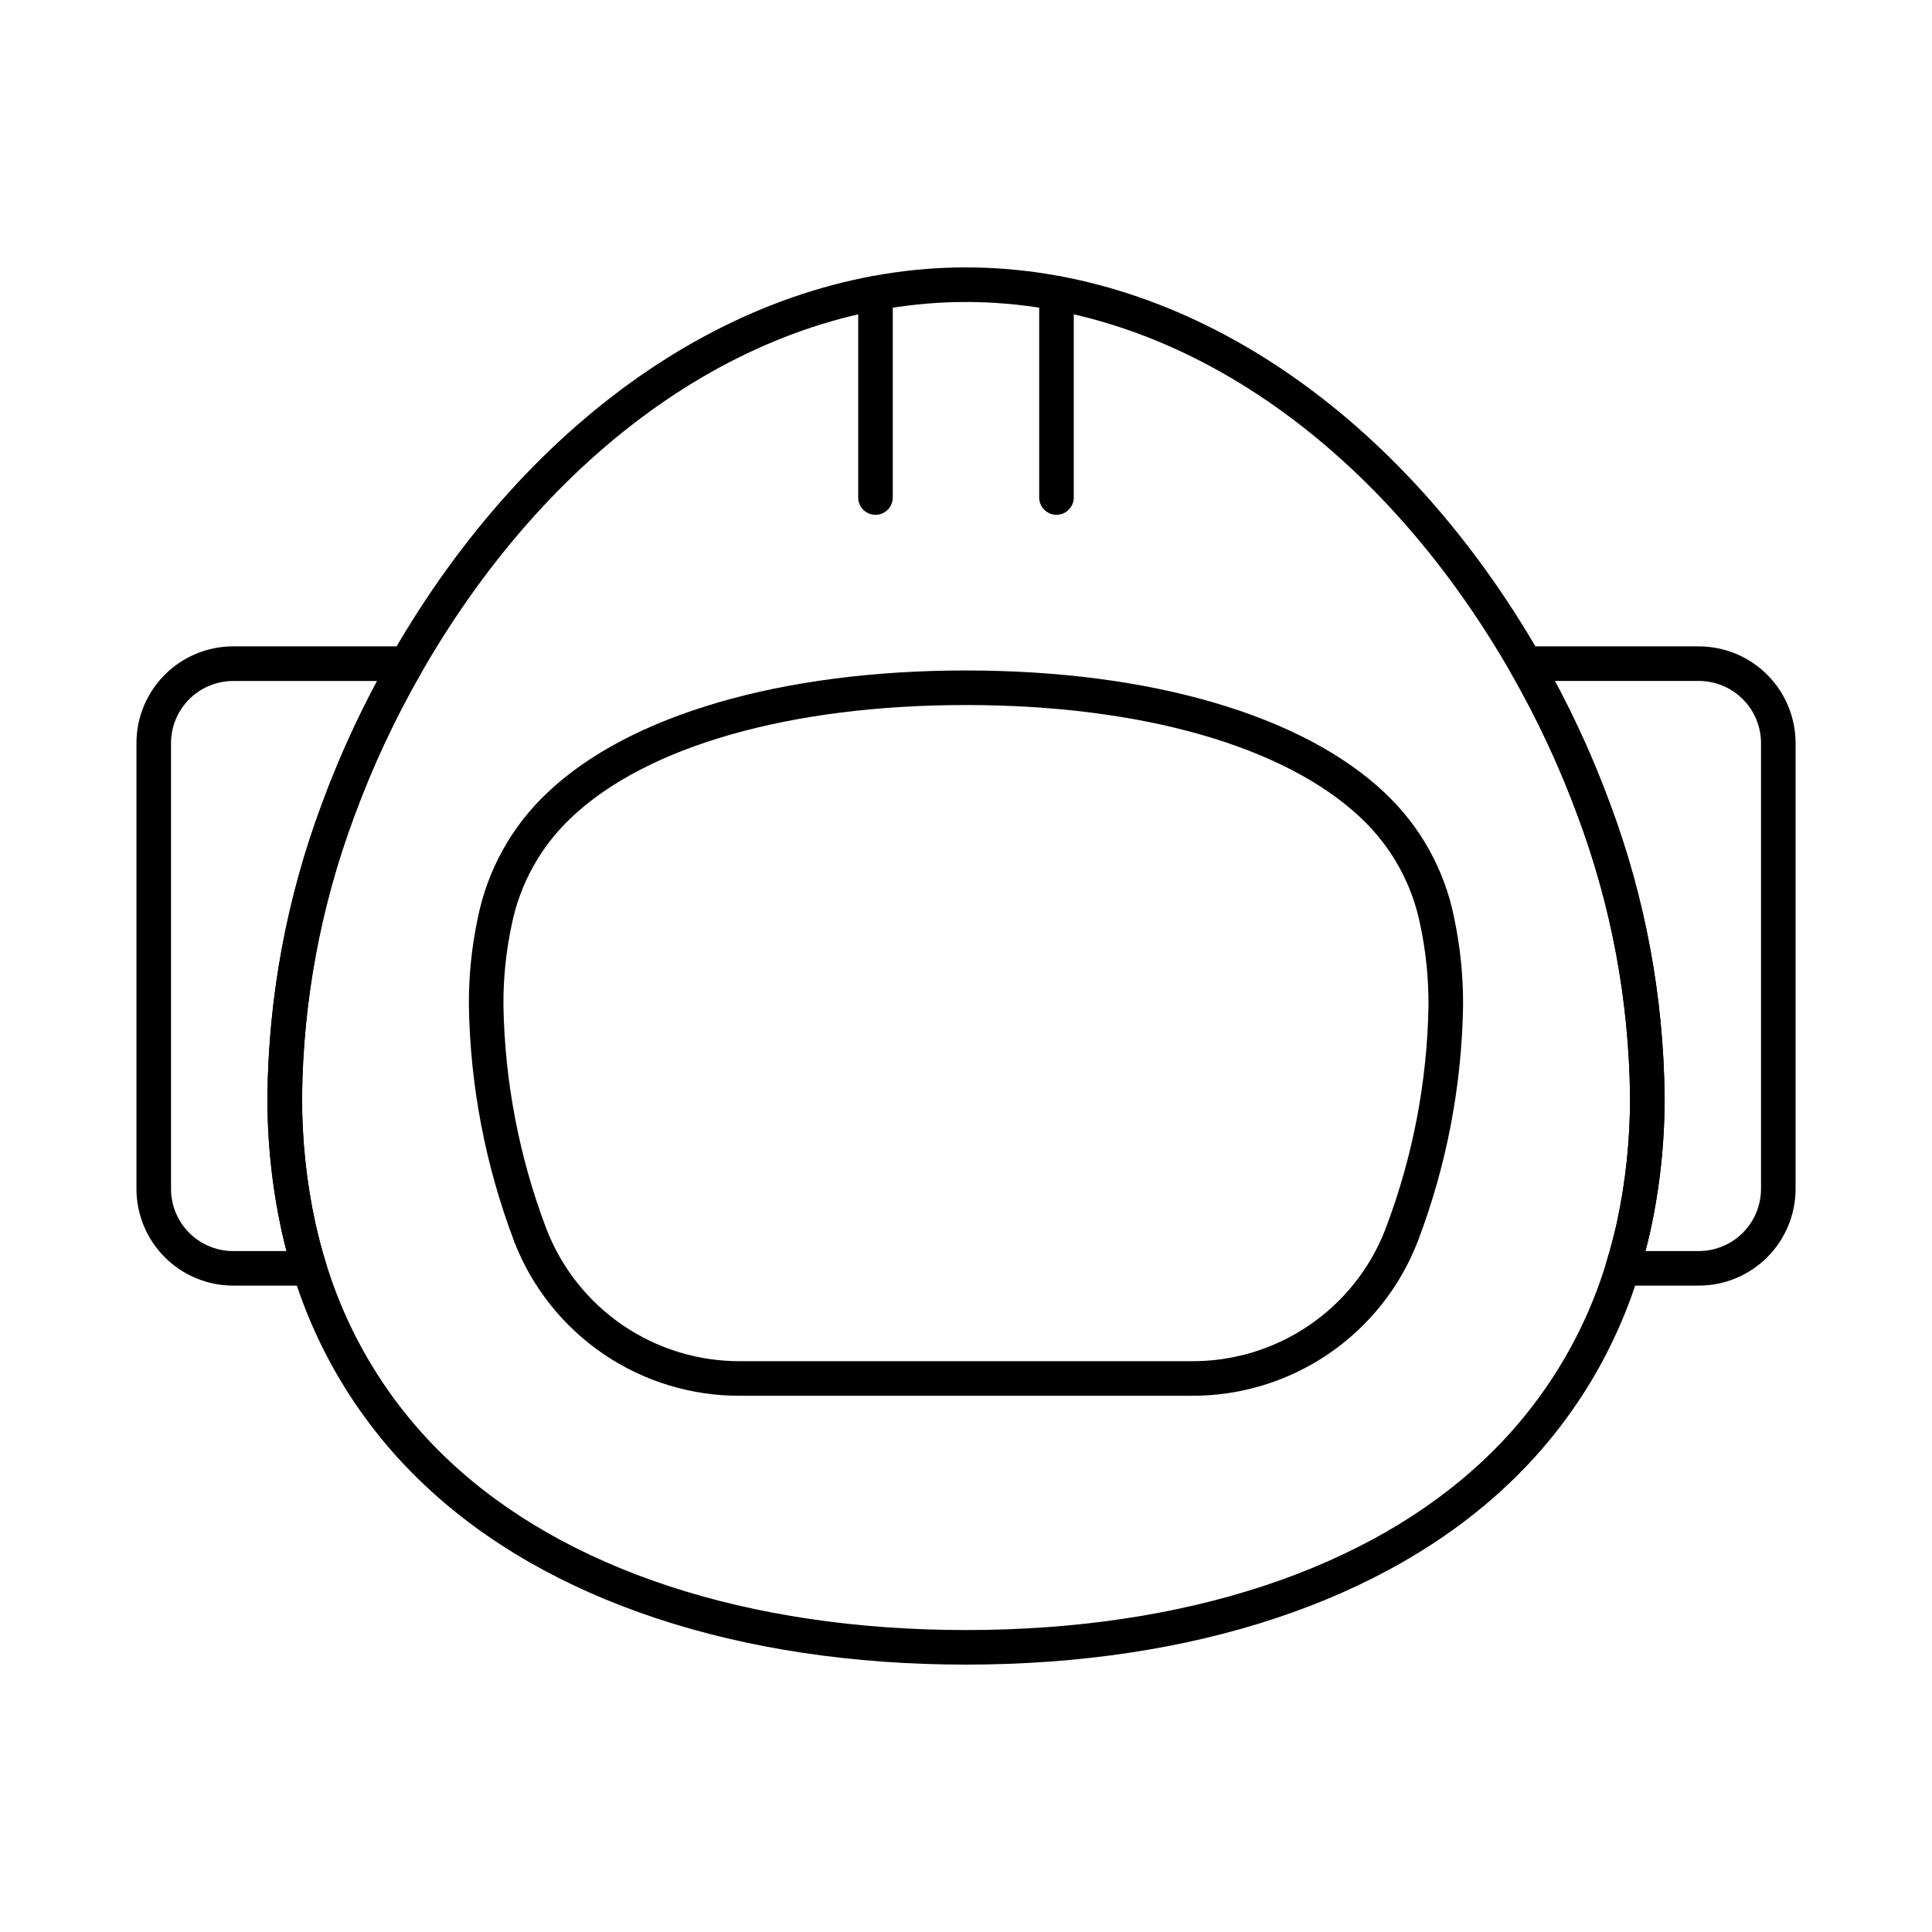 <?xml version="1.0" encoding="UTF-8"?>
<!-- Uploaded to: ICON Repo, www.svgrepo.com, Generator: ICON Repo Mixer Tools -->
<svg fill="#000000" width="800px" height="800px" version="1.1" viewBox="144 144 512 512" xmlns="http://www.w3.org/2000/svg">
 <g>
  <path d="m459.59 513.89h-119.21c-12.984 0.109-25.691-3.746-36.434-11.047-10.738-7.297-18.996-17.699-23.676-29.812l-0.16-0.457c-7.496-19.855-11.504-40.859-11.852-62.078-0.055-7.754 0.727-15.492 2.336-23.078 2.535-12.816 9.031-24.512 18.566-33.438 21.629-20.512 62.023-32.297 110.84-32.297 48.809 0 89.262 11.832 111 32.453h-0.004c9.449 8.871 15.879 20.48 18.387 33.191 1.609 7.617 2.394 15.383 2.344 23.168-0.332 21.156-4.316 42.098-11.785 61.895l-0.223 0.594c-4.68 12.121-12.941 22.527-23.68 29.836-10.742 7.309-23.457 11.168-36.449 11.07zm-59.594-183.05c-46.484 0-84.582 10.855-104.53 29.77-8.199 7.691-13.77 17.766-15.93 28.797-1.465 6.934-2.176 14.008-2.121 21.098 0.348 20.156 4.172 40.102 11.305 58.957 3.984 10.445 11.07 19.422 20.301 25.727 9.234 6.305 20.176 9.633 31.355 9.539h119.21c11.117 0.105 22-3.176 31.203-9.406 9.203-6.231 16.293-15.117 20.324-25.477l0.23-0.621h-0.004c7.094-18.781 10.891-38.645 11.219-58.719 0.051-7.117-0.664-14.223-2.133-21.191-2.133-10.918-7.637-20.891-15.738-28.516-20.062-19.031-58.223-29.957-104.7-29.957z"/>
  <path d="m376.01 280.43c-2.531 0-4.578-2.051-4.578-4.578v-54.164c0-2.531 2.047-4.582 4.578-4.582s4.582 2.051 4.582 4.582v54.164c0 1.215-0.484 2.379-1.344 3.238-0.859 0.859-2.023 1.34-3.238 1.34z"/>
  <path d="m423.98 280.43c-2.531 0-4.582-2.051-4.582-4.578v-54.164c0-2.531 2.051-4.582 4.582-4.582 2.527 0 4.578 2.051 4.578 4.582v54.164c0 1.215-0.48 2.379-1.34 3.238-0.859 0.859-2.023 1.34-3.238 1.34z"/>
  <path d="m594.2 484.7h-20.195c-1.453-0.004-2.816-0.691-3.684-1.859-0.863-1.168-1.121-2.676-0.695-4.066 1.113-3.664 2.07-7.238 2.84-10.68 2.394-11.074 3.57-22.379 3.512-33.707-0.293-25.246-4.953-50.246-13.77-73.902-4.867-13.254-10.852-26.074-17.891-38.316-0.82-1.418-0.816-3.164 0-4.582 0.82-1.418 2.332-2.289 3.973-2.289h45.91c6.801 0 13.324 2.703 18.137 7.516 4.809 4.809 7.512 11.332 7.512 18.133v118.11c-0.004 6.801-2.707 13.32-7.516 18.129-4.812 4.809-11.332 7.512-18.133 7.512zm-14.133-9.16h14.133c4.371 0 8.566-1.738 11.656-4.832 3.094-3.09 4.832-7.285 4.832-11.656v-118.11c0-4.371-1.738-8.566-4.832-11.656-3.09-3.094-7.285-4.832-11.656-4.832h-38.141c5.684 10.602 10.613 21.586 14.754 32.879 9.184 24.66 14.031 50.727 14.328 77.039 0.059 12.008-1.195 23.988-3.734 35.727-0.398 1.777-0.844 3.59-1.332 5.438z"/>
  <path d="m400 585.14c-60.184 0-111.19-16.945-143.62-47.73h-0.004c-16.234-15.312-28.207-34.594-34.734-55.938-1.078-3.356-2.066-7.094-3.027-11.383-2.539-11.734-3.793-23.715-3.731-35.723 0.297-26.312 5.144-52.375 14.324-77.039 5.043-13.746 11.25-27.043 18.555-39.734 36.949-64.324 93.855-102.73 152.23-102.73 58.375 0 115.29 38.402 152.25 102.74 7.301 12.695 13.508 25.988 18.555 39.738 9.18 24.664 14.027 50.727 14.328 77.043 0.059 12.008-1.195 23.984-3.734 35.723-0.82 3.664-1.832 7.496-3.023 11.367-6.527 21.344-18.5 40.617-34.738 55.93-32.484 30.781-83.504 47.734-143.64 47.734zm0-361.11c-55.035 0-108.97 36.688-144.27 98.141-7.039 12.246-13.023 25.062-17.891 38.32-8.816 23.656-13.477 48.656-13.773 73.898-0.055 11.332 1.121 22.637 3.516 33.711 0.918 4.012 1.832 7.488 2.82 10.625v0.004c6.055 19.852 17.172 37.785 32.262 52.039 30.727 29.16 79.492 45.211 137.34 45.211s106.59-16.059 137.36-45.219h-0.004c15.086-14.23 26.207-32.145 32.266-51.977 1.109-3.633 2.066-7.223 2.836-10.668 2.394-11.074 3.57-22.379 3.512-33.711-0.293-25.242-4.953-50.242-13.77-73.898-4.867-13.258-10.852-26.074-17.891-38.316-35.309-61.477-89.273-98.16-144.31-98.16z"/>
  <path d="m226 484.7h-20.191c-6.805 0-13.328-2.703-18.137-7.516-4.812-4.809-7.512-11.332-7.512-18.133v-118.11c0-6.801 2.699-13.324 7.512-18.133 4.809-4.812 11.332-7.516 18.137-7.516h45.91c1.637 0 3.148 0.871 3.969 2.289 0.82 1.418 0.82 3.164 0 4.582-7.039 12.246-13.023 25.062-17.891 38.32-8.816 23.656-13.477 48.656-13.77 73.898-0.059 11.332 1.121 22.637 3.512 33.711 0.918 4.012 1.832 7.488 2.82 10.625v0.004c0.438 1.387 0.188 2.902-0.672 4.078-0.863 1.176-2.231 1.871-3.688 1.875zm-20.191-160.23c-4.375 0-8.57 1.734-11.66 4.828-3.094 3.094-4.828 7.285-4.828 11.66v118.1c0 4.371 1.734 8.566 4.828 11.66 3.09 3.09 7.285 4.828 11.66 4.828h14.105c-0.457-1.719-0.883-3.527-1.316-5.445-2.539-11.738-3.789-23.719-3.731-35.727 0.293-26.312 5.141-52.375 14.324-77.035 4.141-11.293 9.07-22.277 14.754-32.875z"/>
 </g>
</svg>